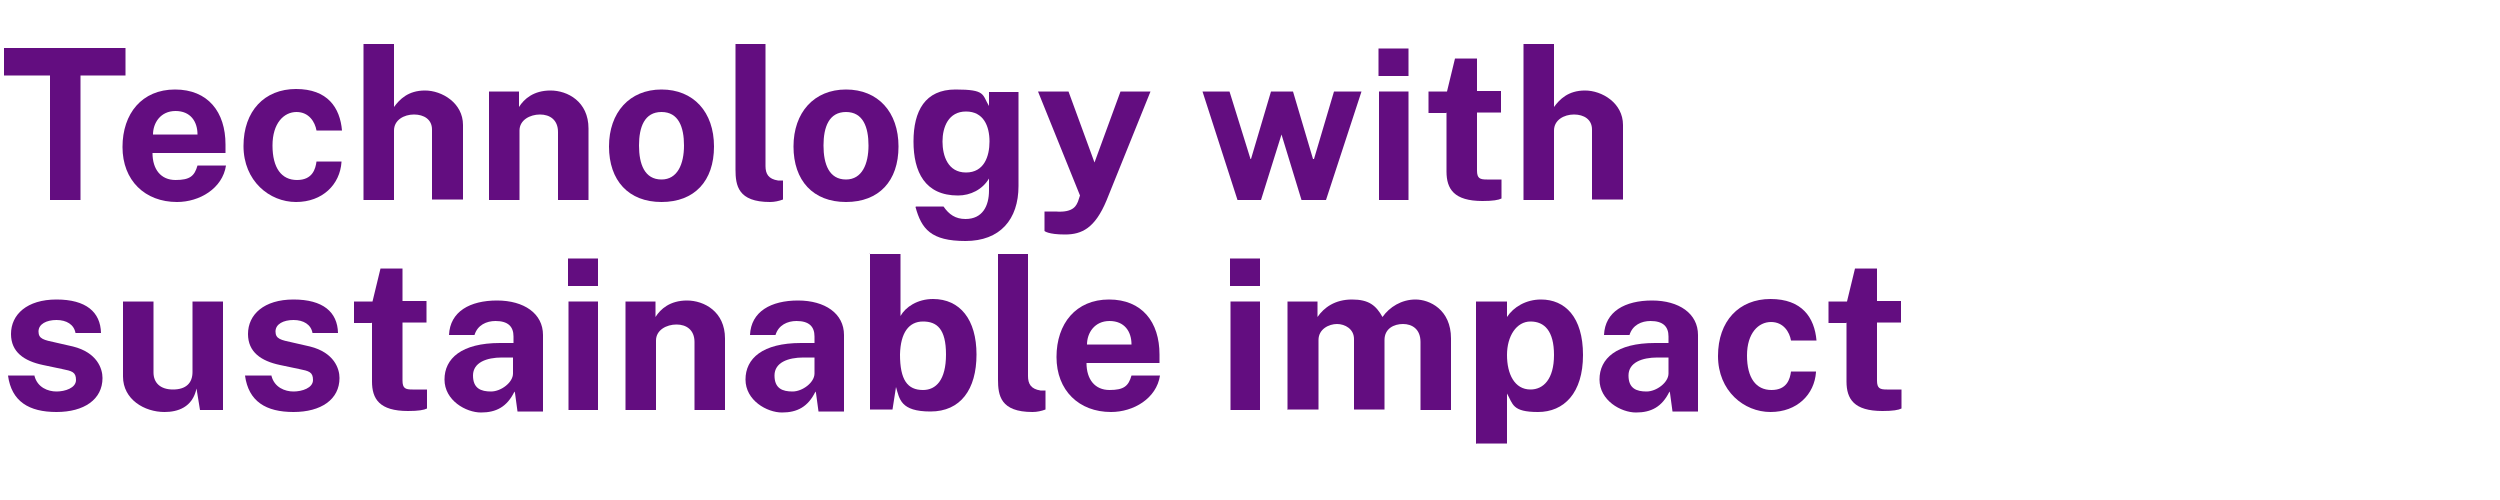 <?xml version="1.0" encoding="UTF-8"?>
<svg id="Layer_1" data-name="Layer 1" xmlns="http://www.w3.org/2000/svg" version="1.1" viewBox="0 0 500 100">
  <defs>
    <style>
      .cls-1 {
        fill: none;
      }

      .cls-1, .cls-2 {
        stroke-width: 0px;
      }

      .cls-2 {
        fill: #630d80;
      }
    </style>
  </defs>
  <g>
    <path class="cls-2" d="M10,40V15.1H.8v-5.5h24.3v5.5h-9v24.9h-6.2Z"/>
    <path class="cls-2" d="M45.2,33.1c-.7,4.6-5.3,7.3-9.8,7.3-6.4,0-10.9-4.3-10.9-11s3.9-11.5,10.5-11.5,10.1,4.5,10.1,11v1.7h-14.6c0,3.3,1.7,5.4,4.6,5.4s3.8-.8,4.4-2.9h5.5ZM30.6,26.9h8.9c0-2.6-1.4-4.7-4.4-4.7s-4.5,2.4-4.5,4.7Z"/>
    <path class="cls-2" d="M68.3,32.4c-.3,4.5-3.8,8-9.1,8s-10.5-4.2-10.5-11.2,4.2-11.4,10.5-11.4,8.8,3.7,9.2,8.3h-5.1c-.3-1.7-1.5-3.7-4-3.7s-4.8,2.2-4.8,6.7,1.8,6.9,4.9,6.9,3.7-2.2,3.9-3.7h5Z"/>
    <path class="cls-2" d="M72.7,40V8.8h6.1v12.6c1.1-1.5,2.8-3.3,6.2-3.3s7.6,2.5,7.6,6.9v14.9h-6.2v-14c0-2-1.6-3-3.6-3s-4,1.1-4,3.2v13.9h-6.1Z"/>
    <path class="cls-2" d="M97.8,40v-21.7h6v3.1c1-1.6,2.9-3.3,6.3-3.3s7.6,2.2,7.6,7.6v14.3h-6.1v-13.6c0-2.4-1.6-3.5-3.6-3.5s-4.1,1.1-4.1,3.2v13.9h-6.1Z"/>
    <path class="cls-2" d="M132.3,17.9c6.4,0,10.5,4.5,10.5,11.4s-3.9,11.1-10.5,11.1-10.5-4.3-10.5-11.1,4.1-11.4,10.5-11.4ZM132.3,35.9c3.2,0,4.5-3.1,4.5-6.8s-1.1-6.7-4.5-6.7-4.5,3-4.5,6.7,1.1,6.8,4.5,6.8Z"/>
    <path class="cls-2" d="M147.1,8.8h6v24.4c0,1.6.6,2.6,2.5,2.9h1v3.8c-.8.3-1.7.5-2.6.5-6.4,0-6.9-3.3-6.9-6.5V8.8Z"/>
    <path class="cls-2" d="M169.2,17.9c6.4,0,10.5,4.5,10.5,11.4s-3.9,11.1-10.5,11.1-10.5-4.3-10.5-11.1,4.1-11.4,10.5-11.4ZM169.2,35.9c3.2,0,4.5-3.1,4.5-6.8s-1.1-6.7-4.5-6.7-4.5,3-4.5,6.7,1.1,6.8,4.5,6.8Z"/>
    <path class="cls-2" d="M183.2,41.3h5.5c1.1,1.6,2.4,2.5,4.4,2.5,3.4,0,4.7-2.6,4.7-5.7v-2.4c-1.3,2.2-3.7,3.4-6.2,3.4-6.6,0-8.9-4.7-8.9-10.8s2.3-10.4,8.4-10.4,5.3,1,6.7,3.3v-2.8h5.9v18.8c0,6.7-3.7,11-10.6,11s-8.8-2.4-10-6.8ZM197.9,28.3c0-3.1-1.2-6-4.7-6s-4.7,3.1-4.7,6,1.1,6.2,4.7,6.2,4.7-3.2,4.7-6.2Z"/>
    <path class="cls-2" d="M208.9,42.3h2.2c3.8.3,4.2-1.4,4.5-2l.4-1.2-8.4-20.8h6.1l5.2,14.2,5.2-14.2h6l-8.8,21.8c-2.3,5.5-4.9,6.8-8.3,6.8s-4.1-.7-4.1-.7v-3.9Z"/>
    <path class="cls-2" d="M247.5,40l-7-21.7h5.4l4.2,13.5h.1l4-13.5h4.4l4,13.5h.2l4-13.5h5.5l-7.1,21.7h-4.9l-4-13.1-4.1,13.1h-4.7Z"/>
    <path class="cls-2" d="M281.7,9.7v5.5h-6v-5.5h6ZM275.8,40v-21.7h5.9v21.7h-5.9Z"/>
    <path class="cls-2" d="M289.2,22.6h-3.5v-4.3h3.7l1.6-6.6h4.4v6.5h4.8v4.3h-4.8v11.6c0,1.6.6,1.8,2,1.8h2.9v3.8c-.6.3-1.7.5-3.8.5-5.7,0-7.2-2.4-7.2-5.9v-11.8Z"/>
    <path class="cls-2" d="M304.7,40V8.8h6.1v12.6c1.1-1.5,2.8-3.3,6.2-3.3s7.6,2.5,7.6,6.9v14.9h-6.2v-14c0-2-1.6-3-3.6-3s-4,1.1-4,3.2v13.9h-6.1Z"/>
    <path class="cls-2" d="M6.9,75.2c.6,2.3,2.7,3.1,4.4,3.1s3.9-.7,3.9-2.3-.8-1.8-2.8-2.2l-3.8-.8c-3.8-.8-6.4-2.6-6.4-6.2,0-3.9,3.2-6.9,9.1-6.9s8.8,2.5,8.9,6.7h-5.1c-.3-1.7-1.8-2.6-3.8-2.6s-3.6.8-3.6,2.3,1.1,1.7,3.4,2.2l3.5.8c4.8,1.2,5.9,4.4,5.9,6.3,0,4.3-3.7,6.8-9.2,6.8s-9-2.1-9.7-7.3h5.3Z"/>
    <path class="cls-2" d="M24.6,60.3h6.1v14.2c0,2,1.3,3.4,3.9,3.4s3.9-1.3,3.9-3.5v-14.1h6.1v21.7h-4.6l-.7-4.3c-.8,3.8-3.8,4.7-6.4,4.7-4,0-8.3-2.5-8.3-7.1v-15Z"/>
    <path class="cls-2" d="M54.3,75.2c.6,2.3,2.7,3.1,4.4,3.1s3.9-.7,3.9-2.3-.8-1.8-2.8-2.2l-3.8-.8c-3.8-.8-6.4-2.6-6.4-6.2,0-3.9,3.2-6.9,9.1-6.9s8.8,2.5,8.9,6.7h-5.1c-.3-1.7-1.8-2.6-3.8-2.6s-3.6.8-3.6,2.3,1.1,1.7,3.4,2.2l3.5.8c4.8,1.2,5.9,4.4,5.9,6.3,0,4.3-3.7,6.8-9.2,6.8s-9-2.1-9.7-7.3h5.3Z"/>
    <path class="cls-2" d="M74.3,64.6h-3.5v-4.3h3.7l1.6-6.6h4.4v6.5h4.8v4.3h-4.8v11.6c0,1.6.6,1.8,2,1.8h2.9v3.8c-.6.3-1.7.5-3.8.5-5.7,0-7.2-2.4-7.2-5.9v-11.8Z"/>
    <path class="cls-2" d="M102.9,78.3c-1.5,3.1-3.7,4.2-6.7,4.2s-7.3-2.4-7.3-6.6,3.4-7.3,11.1-7.3h2.7v-1.3c0-2-1.1-3.1-3.6-3.1-1.8,0-3.6.8-4.2,2.8h-5.1c.2-4.7,4.2-6.9,9.6-6.9s9.2,2.6,9.2,6.9v15.3h-5.1l-.5-3.7ZM102.6,71.5h-2.2c-3.1,0-5.8,1-5.8,3.6s1.6,3.2,3.6,3.2,4.4-1.8,4.4-3.6v-3.2Z"/>
    <path class="cls-2" d="M119.6,51.7v5.5h-6v-5.5h6ZM113.7,82v-21.7h5.9v21.7h-5.9Z"/>
    <path class="cls-2" d="M125.1,82v-21.7h6v3.1c1-1.6,2.9-3.3,6.3-3.3s7.6,2.2,7.6,7.6v14.3h-6.1v-13.6c0-2.4-1.6-3.5-3.6-3.5s-4.1,1.1-4.1,3.2v13.9h-6.1Z"/>
    <path class="cls-2" d="M163.1,78.3c-1.5,3.1-3.7,4.2-6.7,4.2s-7.3-2.4-7.3-6.6,3.4-7.3,11.1-7.3h2.7v-1.3c0-2-1.1-3.1-3.6-3.1-1.8,0-3.6.8-4.2,2.8h-5.1c.2-4.7,4.2-6.9,9.6-6.9s9.2,2.6,9.2,6.9v15.3h-5.1l-.5-3.7ZM162.9,71.5h-2.2c-3.1,0-5.8,1-5.8,3.6s1.6,3.2,3.6,3.2,4.4-1.8,4.4-3.6v-3.2Z"/>
    <path class="cls-2" d="M173.9,50.8h6.2v12.4c1-1.8,3.4-3.4,6.5-3.4,5.4,0,8.7,4.1,8.7,11.1s-3.2,11.4-9.2,11.4-6.2-2.5-6.9-4.9l-.7,4.5h-4.5v-31.2ZM184.6,78c2.6,0,4.6-2,4.6-7.1s-1.8-6.6-4.6-6.6-4.5,2.2-4.6,6.6c0,5.1,1.5,7.1,4.6,7.1Z"/>
    <path class="cls-2" d="M199.6,50.8h6v24.4c0,1.6.6,2.6,2.5,2.9h1v3.8c-.8.3-1.7.5-2.6.5-6.4,0-6.9-3.3-6.9-6.5v-25.1Z"/>
    <path class="cls-2" d="M232,75.1c-.7,4.6-5.3,7.3-9.8,7.3-6.4,0-10.9-4.3-10.9-11s3.9-11.5,10.5-11.5,10.1,4.5,10.1,11v1.7h-14.6c0,3.3,1.7,5.4,4.6,5.4s3.8-.8,4.4-2.9h5.5ZM217.4,68.9h8.9c0-2.6-1.4-4.7-4.4-4.7s-4.5,2.4-4.5,4.7Z"/>
    <path class="cls-2" d="M252,51.7v5.5h-6v-5.5h6ZM246.1,82v-21.7h5.9v21.7h-5.9Z"/>
    <path class="cls-2" d="M257.5,82v-21.7h6v3.1c1.3-1.9,3.5-3.5,6.9-3.5s4.8,1.2,6.1,3.5c1.4-2,3.8-3.5,6.6-3.5s7.1,2,7.1,7.8v14.3h-6.1v-13.6c0-2.6-1.7-3.6-3.5-3.6s-3.7.9-3.7,3.2v13.9h-6.1v-14.1c0-2-1.8-3-3.4-3s-3.7,1-3.7,3.2v13.9h-6.1Z"/>
    <path class="cls-2" d="M295.2,88.8v-28.5h6.2v3.1c1.3-2,3.8-3.5,6.8-3.5,4.8,0,8.4,3.5,8.4,11.1s-3.8,11.4-9,11.4-5-1.6-6.2-3.7v10h-6.1ZM306.1,77.9c2.6,0,4.7-2.1,4.7-6.9s-1.9-6.7-4.7-6.7-4.7,2.9-4.7,6.7,1.5,6.9,4.7,6.9Z"/>
    <path class="cls-2" d="M333.9,78.3c-1.5,3.1-3.7,4.2-6.7,4.2s-7.3-2.4-7.3-6.6,3.4-7.3,11.1-7.3h2.7v-1.3c0-2-1.1-3.1-3.6-3.1-1.8,0-3.6.8-4.2,2.8h-5.1c.2-4.7,4.2-6.9,9.6-6.9s9.2,2.6,9.2,6.9v15.3h-5.1l-.5-3.7ZM333.7,71.5h-2.2c-3.1,0-5.8,1-5.8,3.6s1.6,3.2,3.6,3.2,4.4-1.8,4.4-3.6v-3.2Z"/>
    <path class="cls-2" d="M363.2,74.4c-.3,4.5-3.8,8-9.1,8s-10.5-4.2-10.5-11.2,4.2-11.4,10.5-11.4,8.8,3.7,9.2,8.3h-5.1c-.3-1.7-1.5-3.7-4-3.7s-4.8,2.2-4.8,6.7,1.8,6.9,4.9,6.9,3.7-2.2,3.9-3.7h5Z"/>
    <path class="cls-2" d="M369.2,64.6h-3.5v-4.3h3.7l1.6-6.6h4.4v6.5h4.8v4.3h-4.8v11.6c0,1.6.6,1.8,2,1.8h2.9v3.8c-.6.3-1.7.5-3.8.5-5.7,0-7.2-2.4-7.2-5.9v-11.8Z"/>
  </g>
  <rect class="cls-1" width="500" height="100"/>
</svg>
